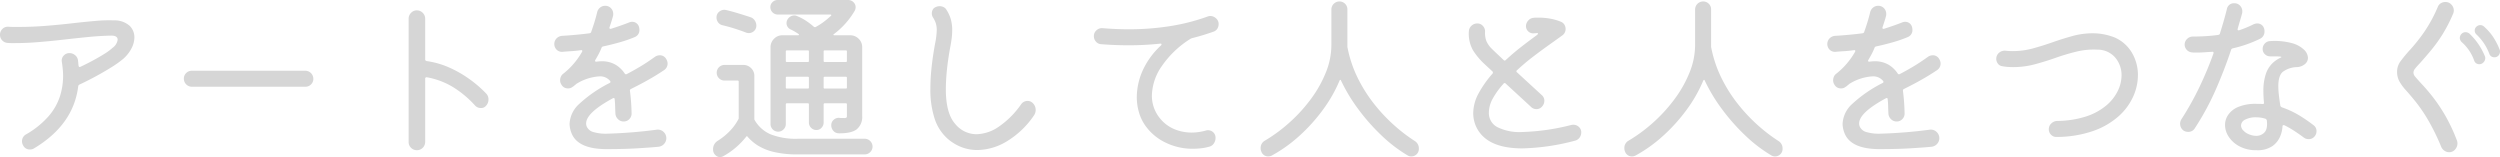 <svg xmlns="http://www.w3.org/2000/svg" width="687.35" height="43.2" viewBox="0 0 687.35 43.2">
  <path id="load_txt1" d="M39,23.45a6.236,6.236,0,0,1,4.3,1.5,4.4,4.4,0,0,1,1.3,3.15,6.68,6.68,0,0,1-.85,3.15,9.849,9.849,0,0,1-2.3,2.85,29.191,29.191,0,0,1-3.3,2.325q-2.05,1.275-4.325,2.5T29.5,41.1a.623.623,0,0,0-.35.5Q27.85,52.15,17,58.65a2.1,2.1,0,0,1-1.1.3A2,2,0,0,1,14,57.8a2.2,2.2,0,0,1-.3-1.05,2.132,2.132,0,0,1,1.2-2,24.052,24.052,0,0,0,6.2-5.05,15.768,15.768,0,0,0,3.05-5.425A18.625,18.625,0,0,0,25,38.8q0-1-.1-2t-.25-1.95a1.948,1.948,0,0,1,.5-1.7,2.1,2.1,0,0,1,1.6-.7,2.384,2.384,0,0,1,1.55.575,2.148,2.148,0,0,1,.8,1.475q.05.35.075.7t.075.7q.1.55.55.3,1.6-.75,3.325-1.675t3.2-1.85A15.222,15.222,0,0,0,38.6,31,3.346,3.346,0,0,0,40,28.8q0-1.25-2-1.15-2.8.05-6.1.375t-6.8.725q-3.5.4-6.875.675T11.85,29.7H10.775q-.525,0-1.025-.05a2.222,2.222,0,0,1-2.1-2.2,2.192,2.192,0,0,1,.675-1.65,2.089,2.089,0,0,1,1.625-.6q.7.05,1.45.05h1.45q3.75,0,7.475-.3t7.2-.7q3.475-.4,6.425-.65A39.073,39.073,0,0,1,39,23.45ZM91.6,41.7H60.4a2.22,2.22,0,0,1-2.2-2.2,2.093,2.093,0,0,1,.65-1.575A2.159,2.159,0,0,1,60.4,37.3H91.6a2.22,2.22,0,0,1,2.2,2.2,2.093,2.093,0,0,1-.65,1.575A2.159,2.159,0,0,1,91.6,41.7Zm49.7,1.85a2.236,2.236,0,0,1,.65,1.65,2.408,2.408,0,0,1-.65,1.7,1.719,1.719,0,0,1-1.45.65,2.116,2.116,0,0,1-1.55-.65,28.28,28.28,0,0,0-6.25-5.2,21.067,21.067,0,0,0-7-2.6h-.1a.354.354,0,0,0-.4.4V56.9a2.281,2.281,0,0,1-3.875,1.6A2.134,2.134,0,0,1,120,56.9V23a2.215,2.215,0,0,1,.675-1.625,2.159,2.159,0,0,1,1.575-.675,2.3,2.3,0,0,1,2.3,2.3V34.2q0,.35.45.45a22.968,22.968,0,0,1,6.175,1.775,31.322,31.322,0,0,1,5.55,3.175A32.385,32.385,0,0,1,141.3,43.55Zm46.95,9.95a2.287,2.287,0,0,1,1.825.6,2.332,2.332,0,0,1,.15,3.325,2.376,2.376,0,0,1-1.525.775q-2.05.2-5.775.425t-8.475.225q-8.25,0-9.8-4.75a7.008,7.008,0,0,1-.4-2.2,7.836,7.836,0,0,1,2.65-5.475,35.984,35.984,0,0,1,8.3-5.725q.5-.25.15-.65a3.533,3.533,0,0,0-2.95-1.2,13.444,13.444,0,0,0-6.1,1.95,1.84,1.84,0,0,0-.45.35q-.2.15-.375.3a3.123,3.123,0,0,1-.425.3,1.816,1.816,0,0,1-1.25.4A1.947,1.947,0,0,1,162,41.1a2.039,2.039,0,0,1-.35-1.2,2.419,2.419,0,0,1,.225-1,2.072,2.072,0,0,1,.725-.85,20.666,20.666,0,0,0,5.05-5.9.877.877,0,0,0,.1-.25q0-.35-.45-.25-1.4.2-2.675.275T162.3,32.1a2.054,2.054,0,0,1-1.6-.575,2.233,2.233,0,0,1,0-3.15,2.358,2.358,0,0,1,1.55-.675q1.75-.1,3.65-.275T169.75,27q.4-.1.45-.4.45-1.25.875-2.625t.775-2.825a2.266,2.266,0,0,1,.8-1.225A2.119,2.119,0,0,1,174,19.45a2.094,2.094,0,0,1,1.65.675,2.235,2.235,0,0,1,.6,1.525v.25a.944.944,0,0,1-.05.3q-.2.8-.45,1.575t-.5,1.525a.1.1,0,0,1-.025.075.1.1,0,0,0-.025.075q0,.45.5.3,1.25-.4,2.475-.825t2.375-.875a1.985,1.985,0,0,1,.9-.2,1.9,1.9,0,0,1,1.85,1.3,2.692,2.692,0,0,1,.15.85,2.034,2.034,0,0,1-1.3,2.05,35.72,35.72,0,0,1-4.1,1.425q-2.2.625-4.5,1.125a.623.623,0,0,0-.5.35,16.582,16.582,0,0,1-.8,1.75q-.45.85-.9,1.6a.877.877,0,0,0-.1.25q0,.3.45.25.35-.05.675-.075T173,34.7a7.349,7.349,0,0,1,3.9.95,7.832,7.832,0,0,1,2.5,2.4.412.412,0,0,0,.6.15q1.75-.9,3.675-2.05t4.075-2.7a2.391,2.391,0,0,1,1.25-.4,1.964,1.964,0,0,1,1.8,1,2.391,2.391,0,0,1,.4,1.25,2.158,2.158,0,0,1-1,1.85q-1.65,1.1-3.05,1.925t-2.8,1.575q-1.4.75-3.2,1.65a.475.475,0,0,0-.3.55q.15,1.15.275,2.65t.175,3.55a2.159,2.159,0,0,1-.625,1.55,2.093,2.093,0,0,1-1.575.65,2.116,2.116,0,0,1-1.55-.65,2.307,2.307,0,0,1-.7-1.55q-.05-1.05-.075-2.025t-.125-1.875a.327.327,0,0,0-.15-.325.423.423,0,0,0-.4.075q-7.3,3.95-7.3,6.9a2.265,2.265,0,0,0,.15.8,2.747,2.747,0,0,0,1.65,1.5,12.032,12.032,0,0,0,4.1.5A129.679,129.679,0,0,0,188.25,53.5ZM236.1,22.2q.15-.1.1-.225t-.25-.125h-14.5a2.051,2.051,0,0,1-2-2,1.894,1.894,0,0,1,.6-1.425,1.96,1.96,0,0,1,1.4-.575H240.8a2.035,2.035,0,0,1,1.5.6,1.919,1.919,0,0,1,.6,1.4,2.128,2.128,0,0,1-.25.95,21.575,21.575,0,0,1-5.7,6.4q-.2.1-.15.225t.25.125h4.35a3.216,3.216,0,0,1,2.325.95,3.15,3.15,0,0,1,.975,2.35V49.7a4.368,4.368,0,0,1-1.5,3.7q-1.5,1.15-4.9,1.1a1.956,1.956,0,0,1-1.5-.65,2.271,2.271,0,0,1-.6-1.6,1.9,1.9,0,0,1,.65-1.45,2.03,2.03,0,0,1,1.55-.55,6.066,6.066,0,0,0,.75.05h.55a1.108,1.108,0,0,0,.675-.125.677.677,0,0,0,.125-.475V46.55a.265.265,0,0,0-.3-.3h-5.8a.265.265,0,0,0-.3.3v5a2.046,2.046,0,0,1-.575,1.425,1.858,1.858,0,0,1-1.425.625,2,2,0,0,1-1.425-.6,1.937,1.937,0,0,1-.625-1.45v-5a.265.265,0,0,0-.3-.3H224a.265.265,0,0,0-.3.3V52a1.963,1.963,0,0,1-.625,1.425,2.017,2.017,0,0,1-1.475.625A2.092,2.092,0,0,1,219.5,52V30.85a3.216,3.216,0,0,1,.95-2.325,3.15,3.15,0,0,1,2.35-.975h4.25q.2,0,.25-.125t-.1-.225a15.1,15.1,0,0,0-2.15-1.25,1.891,1.891,0,0,1-1.15-1.75,1.688,1.688,0,0,1,.2-.85,2.074,2.074,0,0,1,.8-.9,2.035,2.035,0,0,1,1.1-.35,1.688,1.688,0,0,1,.85.2,13.518,13.518,0,0,1,2.425,1.275,18.332,18.332,0,0,1,2.175,1.675.564.564,0,0,0,.4.05,16.54,16.54,0,0,0,2.225-1.4A22.291,22.291,0,0,0,236.1,22.2Zm-29.75,2.6a2.022,2.022,0,0,1-1.225-.75,2.19,2.19,0,0,1-.475-1.4,1.929,1.929,0,0,1,.825-1.65,2.149,2.149,0,0,1,1.775-.4q1.5.35,3.325.9t3.475,1.1a2.2,2.2,0,0,1,1.125.9,2.433,2.433,0,0,1,.425,1.35,1.973,1.973,0,0,1-.625,1.525,2.107,2.107,0,0,1-1.475.575,2.142,2.142,0,0,1-.75-.15q-1.55-.6-3.225-1.125T206.35,24.8Zm23.4,10.1a.265.265,0,0,0,.3-.3V32a.265.265,0,0,0-.3-.3H224a.265.265,0,0,0-.3.3v2.6a.265.265,0,0,0,.3.3Zm4.35-.3a.265.265,0,0,0,.3.3h5.8a.265.265,0,0,0,.3-.3V32a.265.265,0,0,0-.3-.3h-5.8a.265.265,0,0,0-.3.3ZM227,56h18.4a2.1,2.1,0,0,1,1.5.625,2.114,2.114,0,0,1,0,3.05,2.1,2.1,0,0,1-1.5.625H227a27.737,27.737,0,0,1-6.5-.65,15.06,15.06,0,0,1-4.375-1.725A12.566,12.566,0,0,1,213.2,55.45q-.2-.3-.4,0a21,21,0,0,1-6.3,5.35,2.049,2.049,0,0,1-.9.25,1.815,1.815,0,0,1-1.3-.6,2.1,2.1,0,0,1-.6-1.55,2.665,2.665,0,0,1,1.3-2.35,17.455,17.455,0,0,0,3.35-2.725,13.8,13.8,0,0,0,2.3-3.175.488.488,0,0,0,.1-.35v-10a.265.265,0,0,0-.3-.3h-3.6a2.15,2.15,0,1,1,0-4.3H212a2.977,2.977,0,0,1,2.15.875,2.911,2.911,0,0,1,.9,2.175V50.5a.521.521,0,0,0,.05.3,9.322,9.322,0,0,0,4.4,3.975A19.018,19.018,0,0,0,227,56Zm-3-17.05a.265.265,0,0,0-.3.3V41.9a.265.265,0,0,0,.3.3h5.75a.265.265,0,0,0,.3-.3V39.25a.265.265,0,0,0-.3-.3Zm10.4,0a.265.265,0,0,0-.3.3V41.9a.265.265,0,0,0,.3.3h5.8a.265.265,0,0,0,.3-.3V39.25a.265.265,0,0,0-.3-.3ZM268.2,56a12.6,12.6,0,0,1-3.575-5.5,25.776,25.776,0,0,1-1.175-8.35,54.693,54.693,0,0,1,.325-5.725q.325-3.075.975-6.625a20.823,20.823,0,0,0,.45-3.65,6.154,6.154,0,0,0-.25-1.875,7.094,7.094,0,0,0-.75-1.575,2.039,2.039,0,0,1-.35-1.2,2.1,2.1,0,0,1,.225-.95,1.557,1.557,0,0,1,.725-.7,2.663,2.663,0,0,1,1.2-.3,2.475,2.475,0,0,1,1.075.25,1.821,1.821,0,0,1,.825.8,9.636,9.636,0,0,1,1.175,2.575,10.922,10.922,0,0,1,.375,2.975,18.224,18.224,0,0,1-.125,2.05q-.125,1.1-.375,2.4-.65,3.5-.95,6.45a53.311,53.311,0,0,0-.3,5.35q0,6.65,2.6,9.55a7.526,7.526,0,0,0,5.85,2.8,11.261,11.261,0,0,0,6.15-2.1,24.121,24.121,0,0,0,6.15-6.2,2.13,2.13,0,0,1,1.7-.85,1.933,1.933,0,0,1,1.35.5,2.565,2.565,0,0,1,.9,2,2.646,2.646,0,0,1-.45,1.45,24,24,0,0,1-7.35,7.075,16.008,16.008,0,0,1-8.25,2.475,12.123,12.123,0,0,1-4.275-.775A12.764,12.764,0,0,1,268.2,56Zm67.35-27.7a2.226,2.226,0,0,0-.55.2,26.54,26.54,0,0,0-7.85,7.425,14.674,14.674,0,0,0-2.8,8.175,9.7,9.7,0,0,0,2,6,10.071,10.071,0,0,0,4.15,3.25,12.458,12.458,0,0,0,4.7.95,14.485,14.485,0,0,0,3.95-.55,1.974,1.974,0,0,1,.3-.075,1.822,1.822,0,0,1,.3-.025,2.107,2.107,0,0,1,1.475.575,2.034,2.034,0,0,1,.625,1.575,2.622,2.622,0,0,1-.475,1.5,2.133,2.133,0,0,1-1.325.9,14.55,14.55,0,0,1-2.225.425,20.586,20.586,0,0,1-2.275.125,16.832,16.832,0,0,1-7.45-1.7,14.4,14.4,0,0,1-5.65-4.8,12.133,12.133,0,0,1-1.65-3.5,14.9,14.9,0,0,1-.6-4.3,18.289,18.289,0,0,1,1.5-6.95,21.332,21.332,0,0,1,5.15-7.15.432.432,0,0,0,.15-.3q0-.25-.35-.2a83.078,83.078,0,0,1-8.75.45q-3.75,0-7.5-.3a1.993,1.993,0,0,1-1.425-.7,2.2,2.2,0,0,1-.575-1.5,2.088,2.088,0,0,1,.75-1.65,2.156,2.156,0,0,1,1.7-.55q3.6.3,7.1.3a72.192,72.192,0,0,0,11.45-.875A55.587,55.587,0,0,0,339.65,22.4a2.142,2.142,0,0,1,.75-.15,2.365,2.365,0,0,1,1.575.625A2.044,2.044,0,0,1,342.7,24.5a2.317,2.317,0,0,1-.35,1.225,1.947,1.947,0,0,1-1.05.825Q338.5,27.55,335.55,28.3ZM396.6,56.6a2.372,2.372,0,0,1,1.15,2.1,2.052,2.052,0,0,1-2.05,2.15,1.854,1.854,0,0,1-1-.25,39.38,39.38,0,0,1-7.125-5.425,54.836,54.836,0,0,1-6.45-7.275A46.385,46.385,0,0,1,376.35,40q-.05-.2-.175-.2t-.225.2a38.644,38.644,0,0,1-4.575,8.025A47.277,47.277,0,0,1,364.9,55.2a39.347,39.347,0,0,1-7.55,5.4,2.129,2.129,0,0,1-.95.25,1.962,1.962,0,0,1-1.95-1.3,2.1,2.1,0,0,1-.2-.95,2.279,2.279,0,0,1,1.2-2.1,42.652,42.652,0,0,0,6.825-5.05,42.806,42.806,0,0,0,5.85-6.45,32.546,32.546,0,0,0,4.075-7.275,20.132,20.132,0,0,0,1.5-7.475v-9.8a2.22,2.22,0,0,1,2.2-2.2,2.159,2.159,0,0,1,1.55.625,2.093,2.093,0,0,1,.65,1.575V30.725a.876.876,0,0,0,.05.275A33.283,33.283,0,0,0,381,39.4a40.13,40.13,0,0,0,4.55,7.15A46.465,46.465,0,0,0,391,52.325,44.69,44.69,0,0,0,396.6,56.6Zm45.8-2.35a2.4,2.4,0,0,1-.475,1.45,2.2,2.2,0,0,1-1.325.85,61.317,61.317,0,0,1-14.4,2.1q-10.1,0-12.8-6.2a9.327,9.327,0,0,1-.525-1.725A8.78,8.78,0,0,1,412.7,49a11.538,11.538,0,0,1,1.5-5.525A28.8,28.8,0,0,1,418,38.1a.454.454,0,0,0-.05-.65l-2.05-1.9a18.68,18.68,0,0,1-3.275-3.9,9.27,9.27,0,0,1-1.125-5.2,2.174,2.174,0,0,1,.725-1.525A2.245,2.245,0,0,1,413.8,24.3a2.021,2.021,0,0,1,1.575.7,2.144,2.144,0,0,1,.575,1.6,6.393,6.393,0,0,0,.35,2.5,6.742,6.742,0,0,0,1.6,2.25q.45.45,1.275,1.225t1.875,1.775a.375.375,0,0,0,.6,0q2.1-1.95,4.325-3.675T430.2,27.5a.82.82,0,0,0,.3-.375q.05-.175-.2-.175a3.222,3.222,0,0,0-.4.025,3.221,3.221,0,0,1-.4.025,1.989,1.989,0,0,1-2.3-1.95,2.275,2.275,0,0,1,.625-1.55,2.093,2.093,0,0,1,1.475-.75,4.944,4.944,0,0,1,.7-.05h.7a18,18,0,0,1,3.15.275,14.4,14.4,0,0,1,3,.875,1.889,1.889,0,0,1,.925.8,2.228,2.228,0,0,1,.325,1.15,2.158,2.158,0,0,1-1,1.85q-1.45,1.05-3.525,2.525T429.2,33.4q-2.3,1.75-4.45,3.75a.345.345,0,0,0,0,.6q1.95,1.8,3.775,3.475L431.55,44a2,2,0,0,1,.7,1.6,2.267,2.267,0,0,1-.6,1.5,1.945,1.945,0,0,1-1.6.75,2.06,2.06,0,0,1-1.5-.65l-6.9-6.35a.377.377,0,0,0-.65.05,21.571,21.571,0,0,0-2.9,4,8.07,8.07,0,0,0-1.1,3.9,4.351,4.351,0,0,0,2.325,4,13.706,13.706,0,0,0,6.775,1.35,61.527,61.527,0,0,0,13.6-1.95,2.373,2.373,0,0,1,.55-.05,2.146,2.146,0,0,1,1.5.6A1.957,1.957,0,0,1,442.4,54.25Zm54.2,2.35a2.372,2.372,0,0,1,1.15,2.1,2.052,2.052,0,0,1-2.05,2.15,1.854,1.854,0,0,1-1-.25,39.38,39.38,0,0,1-7.125-5.425,54.836,54.836,0,0,1-6.45-7.275A46.385,46.385,0,0,1,476.35,40q-.05-.2-.175-.2t-.225.2a38.644,38.644,0,0,1-4.575,8.025A47.277,47.277,0,0,1,464.9,55.2a39.347,39.347,0,0,1-7.55,5.4,2.129,2.129,0,0,1-.95.25,1.962,1.962,0,0,1-1.95-1.3,2.1,2.1,0,0,1-.2-.95,2.279,2.279,0,0,1,1.2-2.1,42.652,42.652,0,0,0,6.825-5.05,42.806,42.806,0,0,0,5.85-6.45,32.546,32.546,0,0,0,4.075-7.275,20.132,20.132,0,0,0,1.5-7.475v-9.8a2.22,2.22,0,0,1,2.2-2.2,2.159,2.159,0,0,1,1.55.625,2.093,2.093,0,0,1,.65,1.575V30.725a.876.876,0,0,0,.05.275A33.283,33.283,0,0,0,481,39.4a40.13,40.13,0,0,0,4.55,7.15A46.465,46.465,0,0,0,491,52.325,44.69,44.69,0,0,0,496.6,56.6Zm41.65-3.1a2.287,2.287,0,0,1,1.825.6,2.332,2.332,0,0,1,.15,3.325,2.376,2.376,0,0,1-1.525.775q-2.05.2-5.775.425t-8.475.225q-8.25,0-9.8-4.75a7.008,7.008,0,0,1-.4-2.2,7.836,7.836,0,0,1,2.65-5.475,35.983,35.983,0,0,1,8.3-5.725q.5-.25.15-.65a3.533,3.533,0,0,0-2.95-1.2,13.445,13.445,0,0,0-6.1,1.95,1.839,1.839,0,0,0-.45.35q-.2.15-.375.3a3.12,3.12,0,0,1-.425.3,1.816,1.816,0,0,1-1.25.4A1.947,1.947,0,0,1,512,41.1a2.039,2.039,0,0,1-.35-1.2,2.419,2.419,0,0,1,.225-1,2.072,2.072,0,0,1,.725-.85,20.666,20.666,0,0,0,5.05-5.9.877.877,0,0,0,.1-.25q0-.35-.45-.25-1.4.2-2.675.275T512.3,32.1a2.053,2.053,0,0,1-1.6-.575,2.233,2.233,0,0,1,0-3.15,2.358,2.358,0,0,1,1.55-.675q1.75-.1,3.65-.275T519.75,27q.4-.1.45-.4.45-1.25.875-2.625t.775-2.825a2.266,2.266,0,0,1,.8-1.225A2.119,2.119,0,0,1,524,19.45a2.094,2.094,0,0,1,1.65.675,2.235,2.235,0,0,1,.6,1.525v.25a.944.944,0,0,1-.05.3q-.2.8-.45,1.575t-.5,1.525a.1.1,0,0,1-.025.075.1.1,0,0,0-.025.075q0,.45.5.3,1.25-.4,2.475-.825t2.375-.875a1.985,1.985,0,0,1,.9-.2,1.9,1.9,0,0,1,1.85,1.3,2.691,2.691,0,0,1,.15.85,2.034,2.034,0,0,1-1.3,2.05,35.72,35.72,0,0,1-4.1,1.425q-2.2.625-4.5,1.125a.623.623,0,0,0-.5.35,16.585,16.585,0,0,1-.8,1.75q-.45.85-.9,1.6a.877.877,0,0,0-.1.25q0,.3.45.25.35-.05.675-.075T523,34.7a7.349,7.349,0,0,1,3.9.95,7.832,7.832,0,0,1,2.5,2.4.412.412,0,0,0,.6.15q1.75-.9,3.675-2.05t4.075-2.7a2.391,2.391,0,0,1,1.25-.4,1.964,1.964,0,0,1,1.8,1,2.391,2.391,0,0,1,.4,1.25,2.158,2.158,0,0,1-1,1.85q-1.65,1.1-3.05,1.925t-2.8,1.575q-1.4.75-3.2,1.65a.476.476,0,0,0-.3.55q.15,1.15.275,2.65t.175,3.55a2.159,2.159,0,0,1-.625,1.55,2.093,2.093,0,0,1-1.575.65,2.116,2.116,0,0,1-1.55-.65,2.308,2.308,0,0,1-.7-1.55q-.05-1.05-.075-2.025t-.125-1.875a.327.327,0,0,0-.15-.325.423.423,0,0,0-.4.075q-7.3,3.95-7.3,6.9a2.264,2.264,0,0,0,.15.8,2.747,2.747,0,0,0,1.65,1.5,12.032,12.032,0,0,0,4.1.5A129.679,129.679,0,0,0,538.25,53.5Zm34.85,2a1.926,1.926,0,0,1-1.5-.575,2.035,2.035,0,0,1-.65-1.525,2.134,2.134,0,0,1,.675-1.6,2.455,2.455,0,0,1,1.625-.7,26.506,26.506,0,0,0,8-1.25,16.6,16.6,0,0,0,5.5-3,12.229,12.229,0,0,0,3.175-4.025A9.881,9.881,0,0,0,590.95,38.6a7.457,7.457,0,0,0-1.7-4.875,6.383,6.383,0,0,0-4.9-2.225,20.166,20.166,0,0,0-5.825.55,58.656,58.656,0,0,0-5.7,1.7q-2.825,1-5.725,1.775a22.755,22.755,0,0,1-5.9.775q-.75,0-1.5-.05a13.168,13.168,0,0,1-1.55-.2,1.728,1.728,0,0,1-1.2-.7,2.188,2.188,0,0,1,.325-3,2.377,2.377,0,0,1,1.825-.55q.5.05.95.075t.95.025a21.1,21.1,0,0,0,5.625-.75q2.725-.75,5.425-1.7t5.425-1.7A20.914,20.914,0,0,1,583.05,27a16.337,16.337,0,0,1,2.95.275,16.887,16.887,0,0,1,3.05.875,10.253,10.253,0,0,1,4.75,4.2,11.985,11.985,0,0,1,1.65,6.2,14.419,14.419,0,0,1-1.3,5.85,16.144,16.144,0,0,1-4.025,5.425,20.917,20.917,0,0,1-6.95,4.025A30.847,30.847,0,0,1,573.1,55.5Zm55.95-27a34.553,34.553,0,0,1-7.55,2.65.611.611,0,0,0-.45.45q-1.7,5.15-4.125,10.725A72.532,72.532,0,0,1,611.1,53.1a2.008,2.008,0,0,1-1.85,1,2.278,2.278,0,0,1-1.25-.35,2.323,2.323,0,0,1-.6-3.1,81.411,81.411,0,0,0,5.1-9.15q2.15-4.55,3.7-8.9a.222.222,0,0,1,.025-.1.222.222,0,0,0,.025-.1q0-.4-.45-.3-1,.05-2.025.125t-2.025.075h-.725a6.25,6.25,0,0,1-.775-.05,2.133,2.133,0,0,1-1.4-.725,2.119,2.119,0,0,1,.125-2.975,2.2,2.2,0,0,1,1.575-.65q1.65,0,3.4-.1t3.6-.35q.4-.1.45-.4.55-1.75,1.025-3.4t.875-3.25a1.932,1.932,0,0,1,2.05-1.65,2.035,2.035,0,0,1,1.6.675,2.235,2.235,0,0,1,.6,1.525,2.37,2.37,0,0,1-.05.55q-.25.95-.575,2.025T622.9,25.7a.1.1,0,0,1-.025.075.1.1,0,0,0-.025.075q0,.45.5.3a29.377,29.377,0,0,0,3.85-1.6,2.721,2.721,0,0,1,1-.25,1.9,1.9,0,0,1,1.85,1.15,2.226,2.226,0,0,1,.2,1A2.171,2.171,0,0,1,629.05,28.5ZM643.7,52.25a1.958,1.958,0,0,1,.85,1.7,2.123,2.123,0,0,1-.45,1.3,2.007,2.007,0,0,1-1.75.85,2.072,2.072,0,0,1-1.25-.4q-1-.75-2.375-1.675A26.777,26.777,0,0,0,635.75,52.3a.556.556,0,0,0-.25-.05q-.3,0-.3.4a8.281,8.281,0,0,1-.675,2.775,6.076,6.076,0,0,1-2.15,2.625,7.306,7.306,0,0,1-4.325,1.1,9.756,9.756,0,0,1-4.6-1.025,7.866,7.866,0,0,1-3-2.625,5.94,5.94,0,0,1-1.05-3.3,4.939,4.939,0,0,1,.9-2.825,6.294,6.294,0,0,1,2.8-2.15A12.407,12.407,0,0,1,628,46.4h.825a6.648,6.648,0,0,1,.825.05h.1q.45,0,.35-.45-.15-1.65-.15-3a14.572,14.572,0,0,1,.65-4.75,7.415,7.415,0,0,1,1.725-2.9,8.094,8.094,0,0,1,2.275-1.6q.6-.25-.05-.35-.65-.05-1.35-.05h-1.35a2.107,2.107,0,0,1-1.475-.575,1.914,1.914,0,0,1-.625-1.475,2.107,2.107,0,0,1,.575-1.475,2.081,2.081,0,0,1,1.475-.675,18.31,18.31,0,0,1,5.95.55,7.718,7.718,0,0,1,3.375,1.825A3.281,3.281,0,0,1,642.2,33.75a2.232,2.232,0,0,1-.775,1.675,3.725,3.725,0,0,1-2.225.875,6.83,6.83,0,0,0-3.95,1.325q-1.2,1.075-1.2,3.925a21.324,21.324,0,0,0,.15,2.375q.15,1.325.4,2.925.05.35.55.55a24.642,24.642,0,0,1,4.9,2.325A40.5,40.5,0,0,1,643.7,52.25ZM624.5,53.8a4.159,4.159,0,0,0,1.55,1,5.232,5.232,0,0,0,1.95.4,3.033,3.033,0,0,0,2.225-.925q.925-.925.675-3.275a.669.669,0,0,0-.55-.55,7.285,7.285,0,0,0-1.275-.275A9.89,9.89,0,0,0,627.9,50.1a6.177,6.177,0,0,0-2.925.625A1.849,1.849,0,0,0,623.8,52.35,2.057,2.057,0,0,0,624.5,53.8ZM681,59.7a2.221,2.221,0,0,1-1.25-.4,2.5,2.5,0,0,1-.9-1.05,59.275,59.275,0,0,0-3.75-7.625,43.446,43.446,0,0,0-3.325-4.85q-1.525-1.875-2.675-3.15a12.893,12.893,0,0,1-1.775-2.425,5.57,5.57,0,0,1-.625-2.7,4.85,4.85,0,0,1,1.025-2.9,38.946,38.946,0,0,1,2.7-3.225,48.252,48.252,0,0,0,3.65-4.6A39.117,39.117,0,0,0,677.9,19.75a1.958,1.958,0,0,1,.825-1,2.317,2.317,0,0,1,1.225-.35,2.175,2.175,0,0,1,1.7.725,2.316,2.316,0,0,1,.65,1.575,2.1,2.1,0,0,1-.2.95,41.37,41.37,0,0,1-2.875,5.6,40.194,40.194,0,0,1-3,4.2q-1.525,1.85-3.175,3.7-.95,1-1.4,1.575a1.838,1.838,0,0,0-.45,1.125,1.791,1.791,0,0,0,.5,1.1q.5.6,1.5,1.7a50.816,50.816,0,0,1,3.675,4.325,45.613,45.613,0,0,1,3.3,5.05,47.558,47.558,0,0,1,2.975,6.425,2.155,2.155,0,0,1,.15.85,2.464,2.464,0,0,1-.65,1.65A2.088,2.088,0,0,1,681,59.7Zm12.45-26.1a1.418,1.418,0,0,1-1.4-1,14.152,14.152,0,0,0-3.55-5.3,1.439,1.439,0,0,1-.45-1.05,1.357,1.357,0,0,1,.4-1,1.581,1.581,0,0,1,1.15-.5,1.6,1.6,0,0,1,1,.4,15.234,15.234,0,0,1,2.425,2.725,19.173,19.173,0,0,1,1.825,3.475A1.433,1.433,0,0,1,695,32a1.631,1.631,0,0,1-.425,1.125A1.436,1.436,0,0,1,693.45,33.6Zm-4.15,1.9a1.418,1.418,0,0,1-1.4-1,12.1,12.1,0,0,0-3.4-5.05,1.672,1.672,0,0,1-.55-1.2,1.6,1.6,0,0,1,.4-1,1.472,1.472,0,0,1,1.2-.55,1.658,1.658,0,0,1,1.05.4,17.745,17.745,0,0,1,4.2,6.1,1.331,1.331,0,0,1,.15.6,1.708,1.708,0,0,1-.475,1.175A1.521,1.521,0,0,1,689.3,35.5Z" transform="translate(-7.65 -17.85)" fill="#d6d6d6"/>
</svg>

